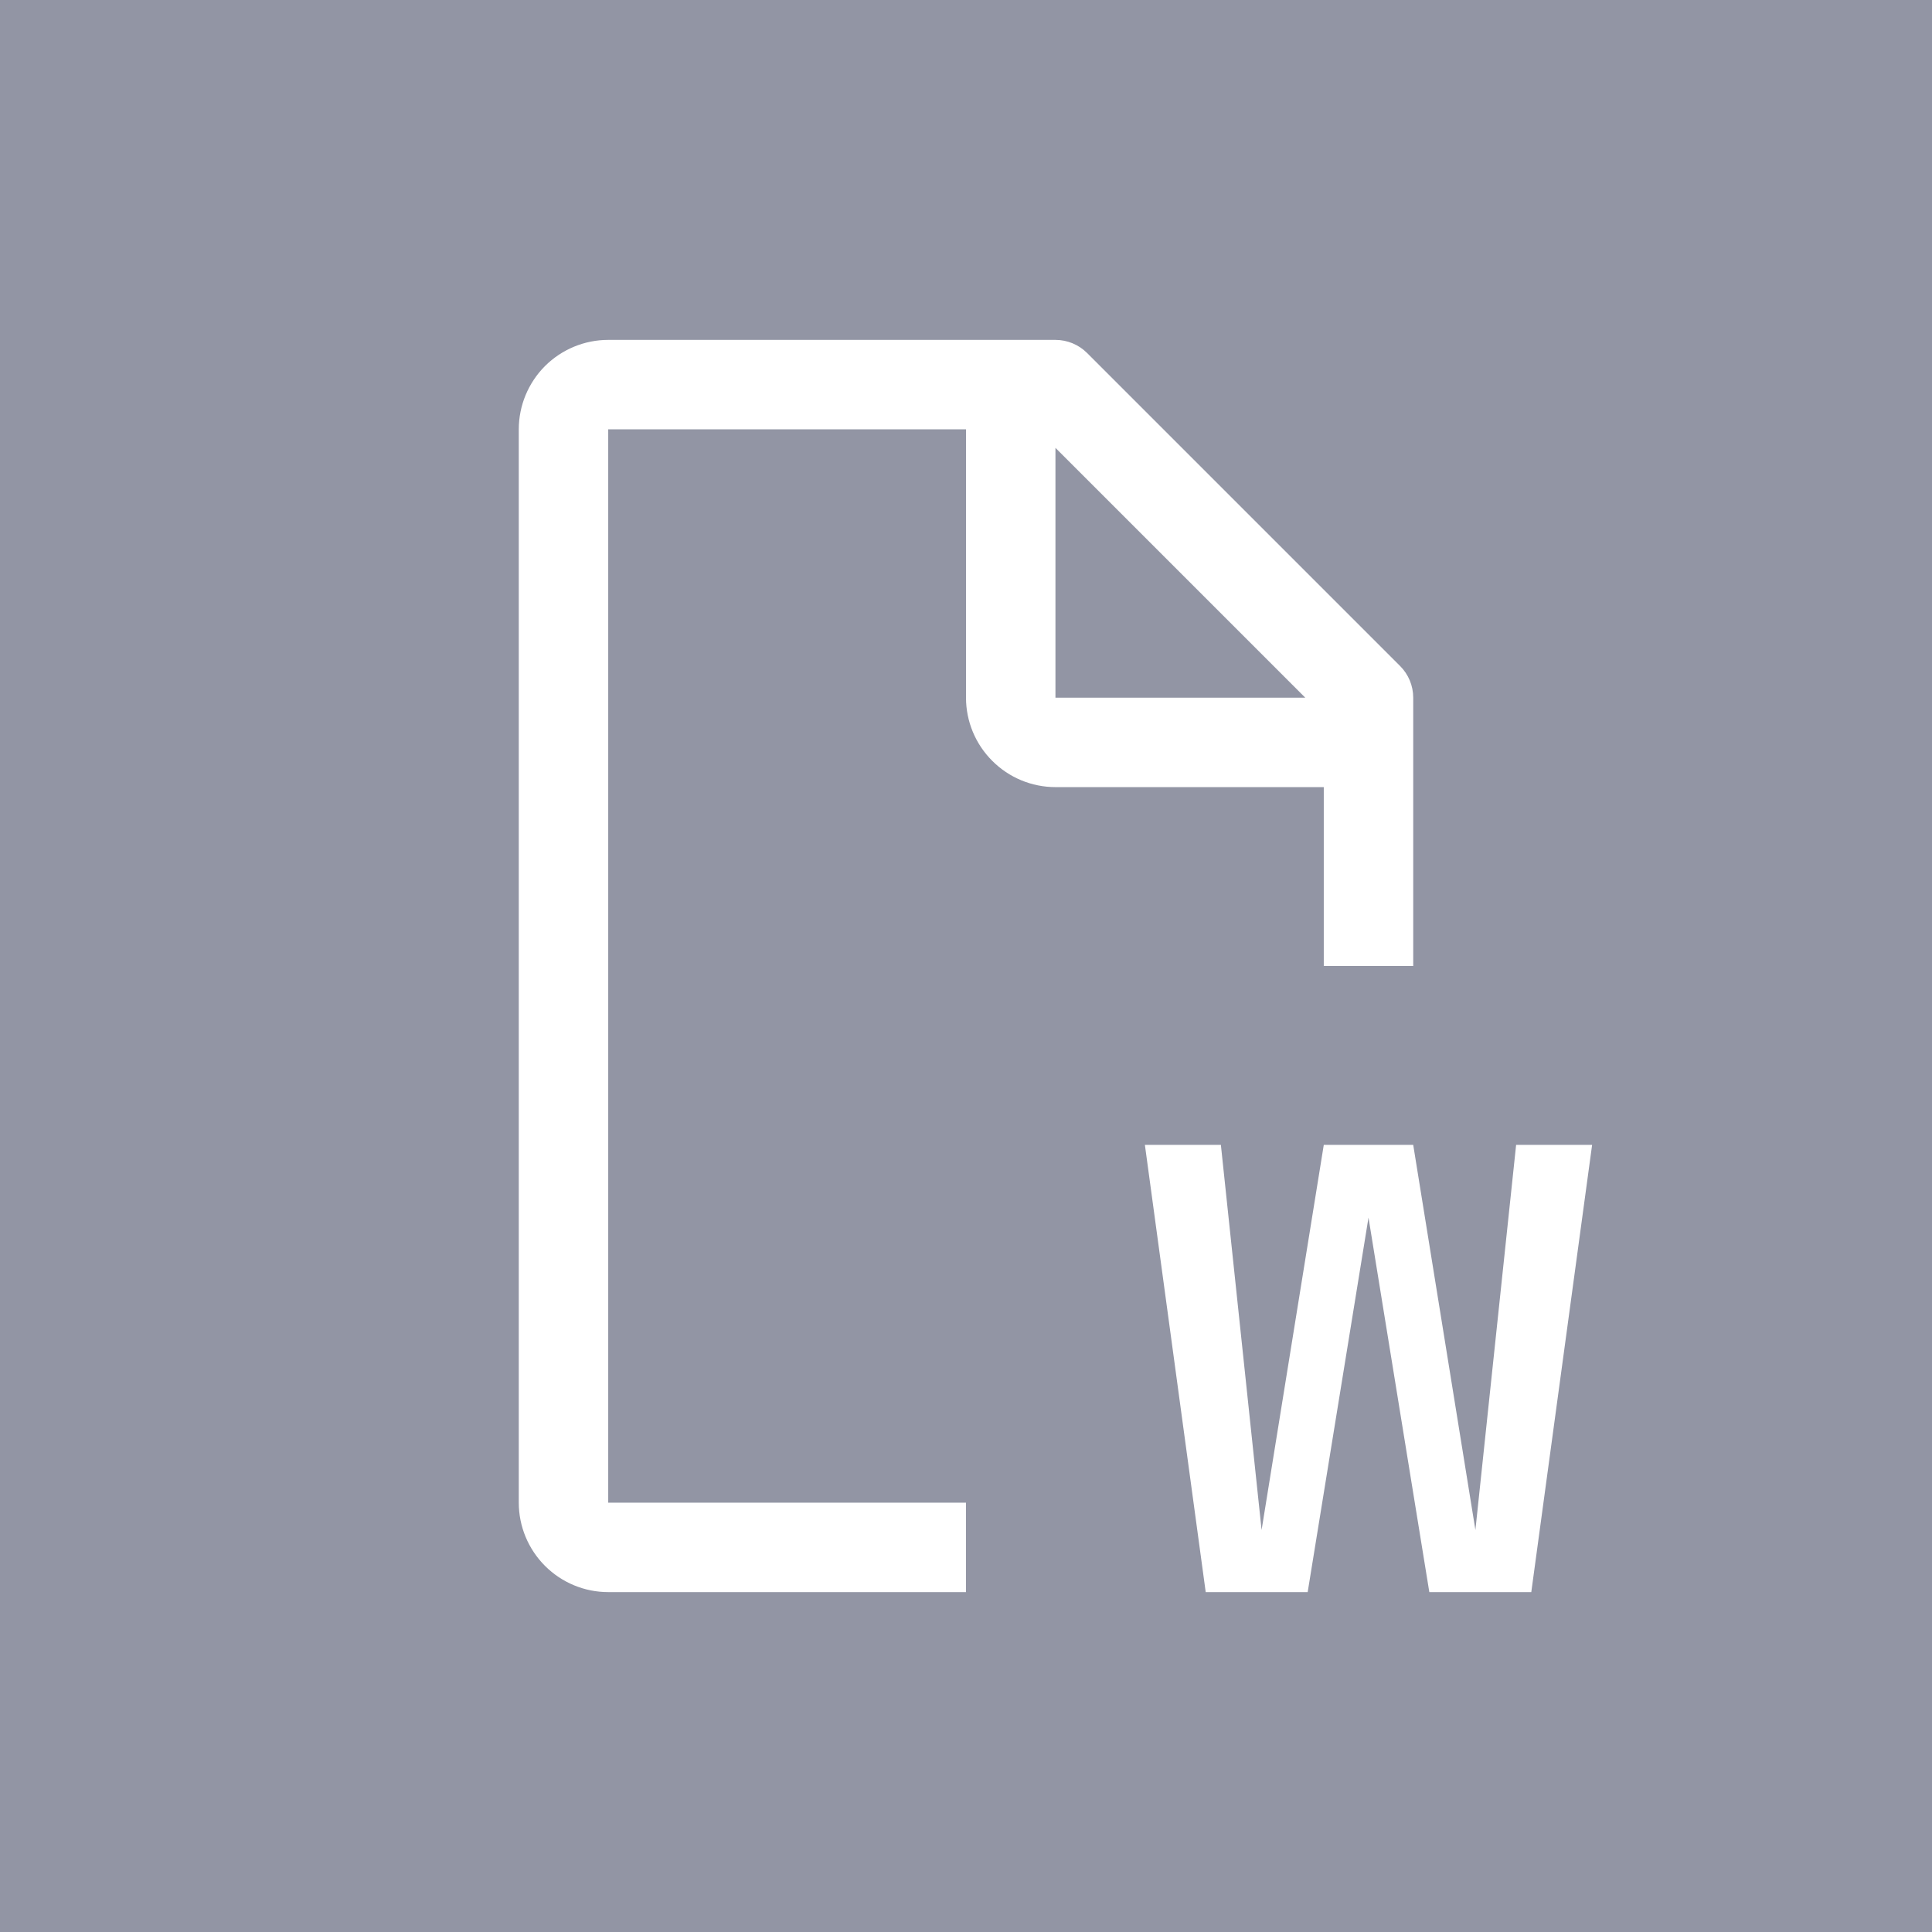 <svg width="27" height="27" viewBox="0 0 27 27" fill="none" xmlns="http://www.w3.org/2000/svg">
<rect width="27" height="27" fill="#9295A4"/>
<path fill-rule="evenodd" clip-rule="evenodd" d="M15.192 4.933L19.567 9.308C19.684 9.425 19.75 9.584 19.75 9.75V13.5H18.5V11H14.75C14.419 11 14.101 10.868 13.867 10.633C13.632 10.399 13.5 10.081 13.5 9.75V6H8.5V21H13.5V22.25H8.5C8.169 22.25 7.851 22.118 7.617 21.884C7.382 21.649 7.25 21.331 7.25 21V6C7.25 5.669 7.382 5.351 7.616 5.116C7.851 4.882 8.169 4.75 8.5 4.75H14.75C14.916 4.75 15.075 4.816 15.192 4.933ZM18.241 9.75L14.75 6.259V9.75H18.241ZM20.619 21.382L21.188 16H22.25L21.4 22.25H19.975L19.125 17.016L18.275 22.25H16.85L16 16H17.062L17.631 21.382L18.5 16H19.75L20.619 21.382Z" fill="white"/>
</svg>
